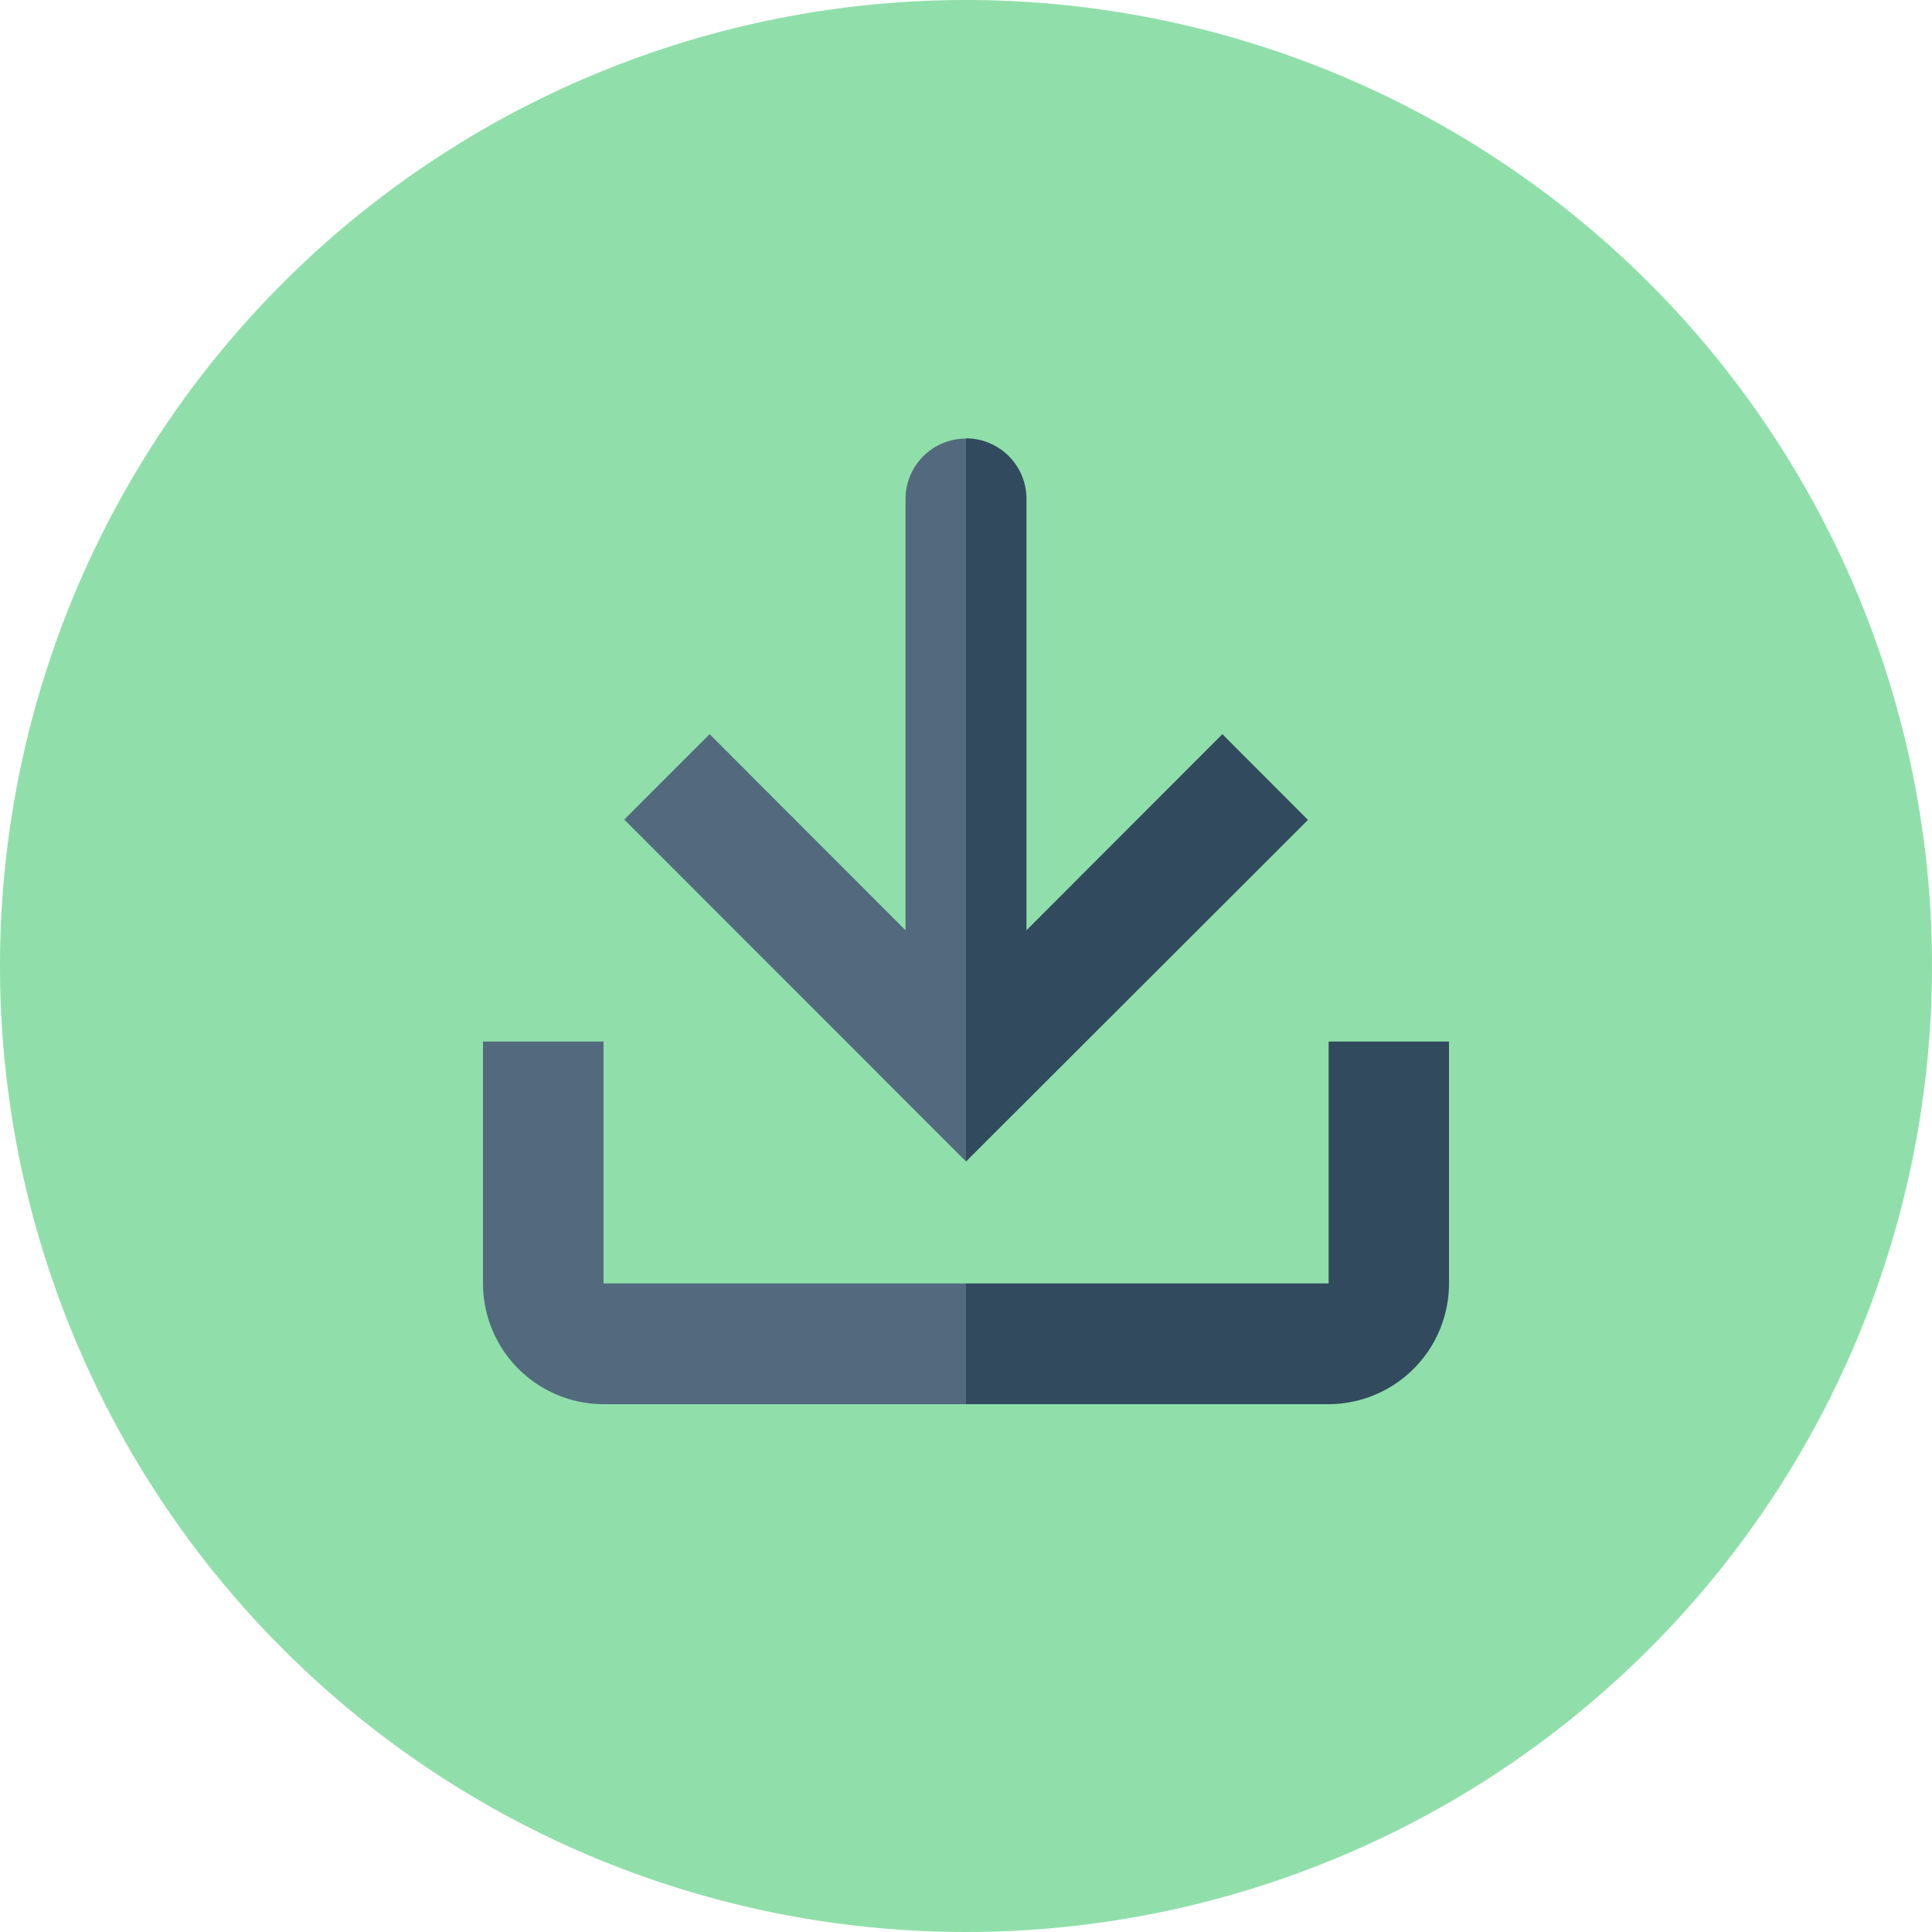 <svg xmlns="http://www.w3.org/2000/svg" viewBox="0 0 100 100"><defs><style>.cls-1{fill:#90dfaa;}.cls-2{fill:#536a7e;}.cls-3{fill:#324a5e;}</style></defs><g id="レイヤー_2" data-name="レイヤー 2"><g id="レイヤー_1-2" data-name="レイヤー 1"><g id="グループ_1515" data-name="グループ 1515"><path id="パス_1848" data-name="パス 1848" class="cls-1" d="M50,0A50,50,0,1,1,0,50,50,50,0,0,1,50,0Z"/><path class="cls-2" d="M46.87,25.76V48.15L36.73,38l-4.42,4.42L50,60.12V22.7A3.13,3.13,0,0,0,46.87,25.76Z"/><path class="cls-3" d="M67.7,42.44,63.27,38,53.13,48.15V25.76a3.13,3.13,0,0,0-3.07-3.07H50V60.12h0Z"/><path class="cls-3" d="M68.77,53.91V66.43H50v6.25H68.77A6.25,6.25,0,0,0,75,66.43V53.91Z"/><path class="cls-2" d="M31.24,66.43V53.91H25V66.43a6.25,6.25,0,0,0,6.26,6.25H50V66.43Z"/></g></g></g></svg>